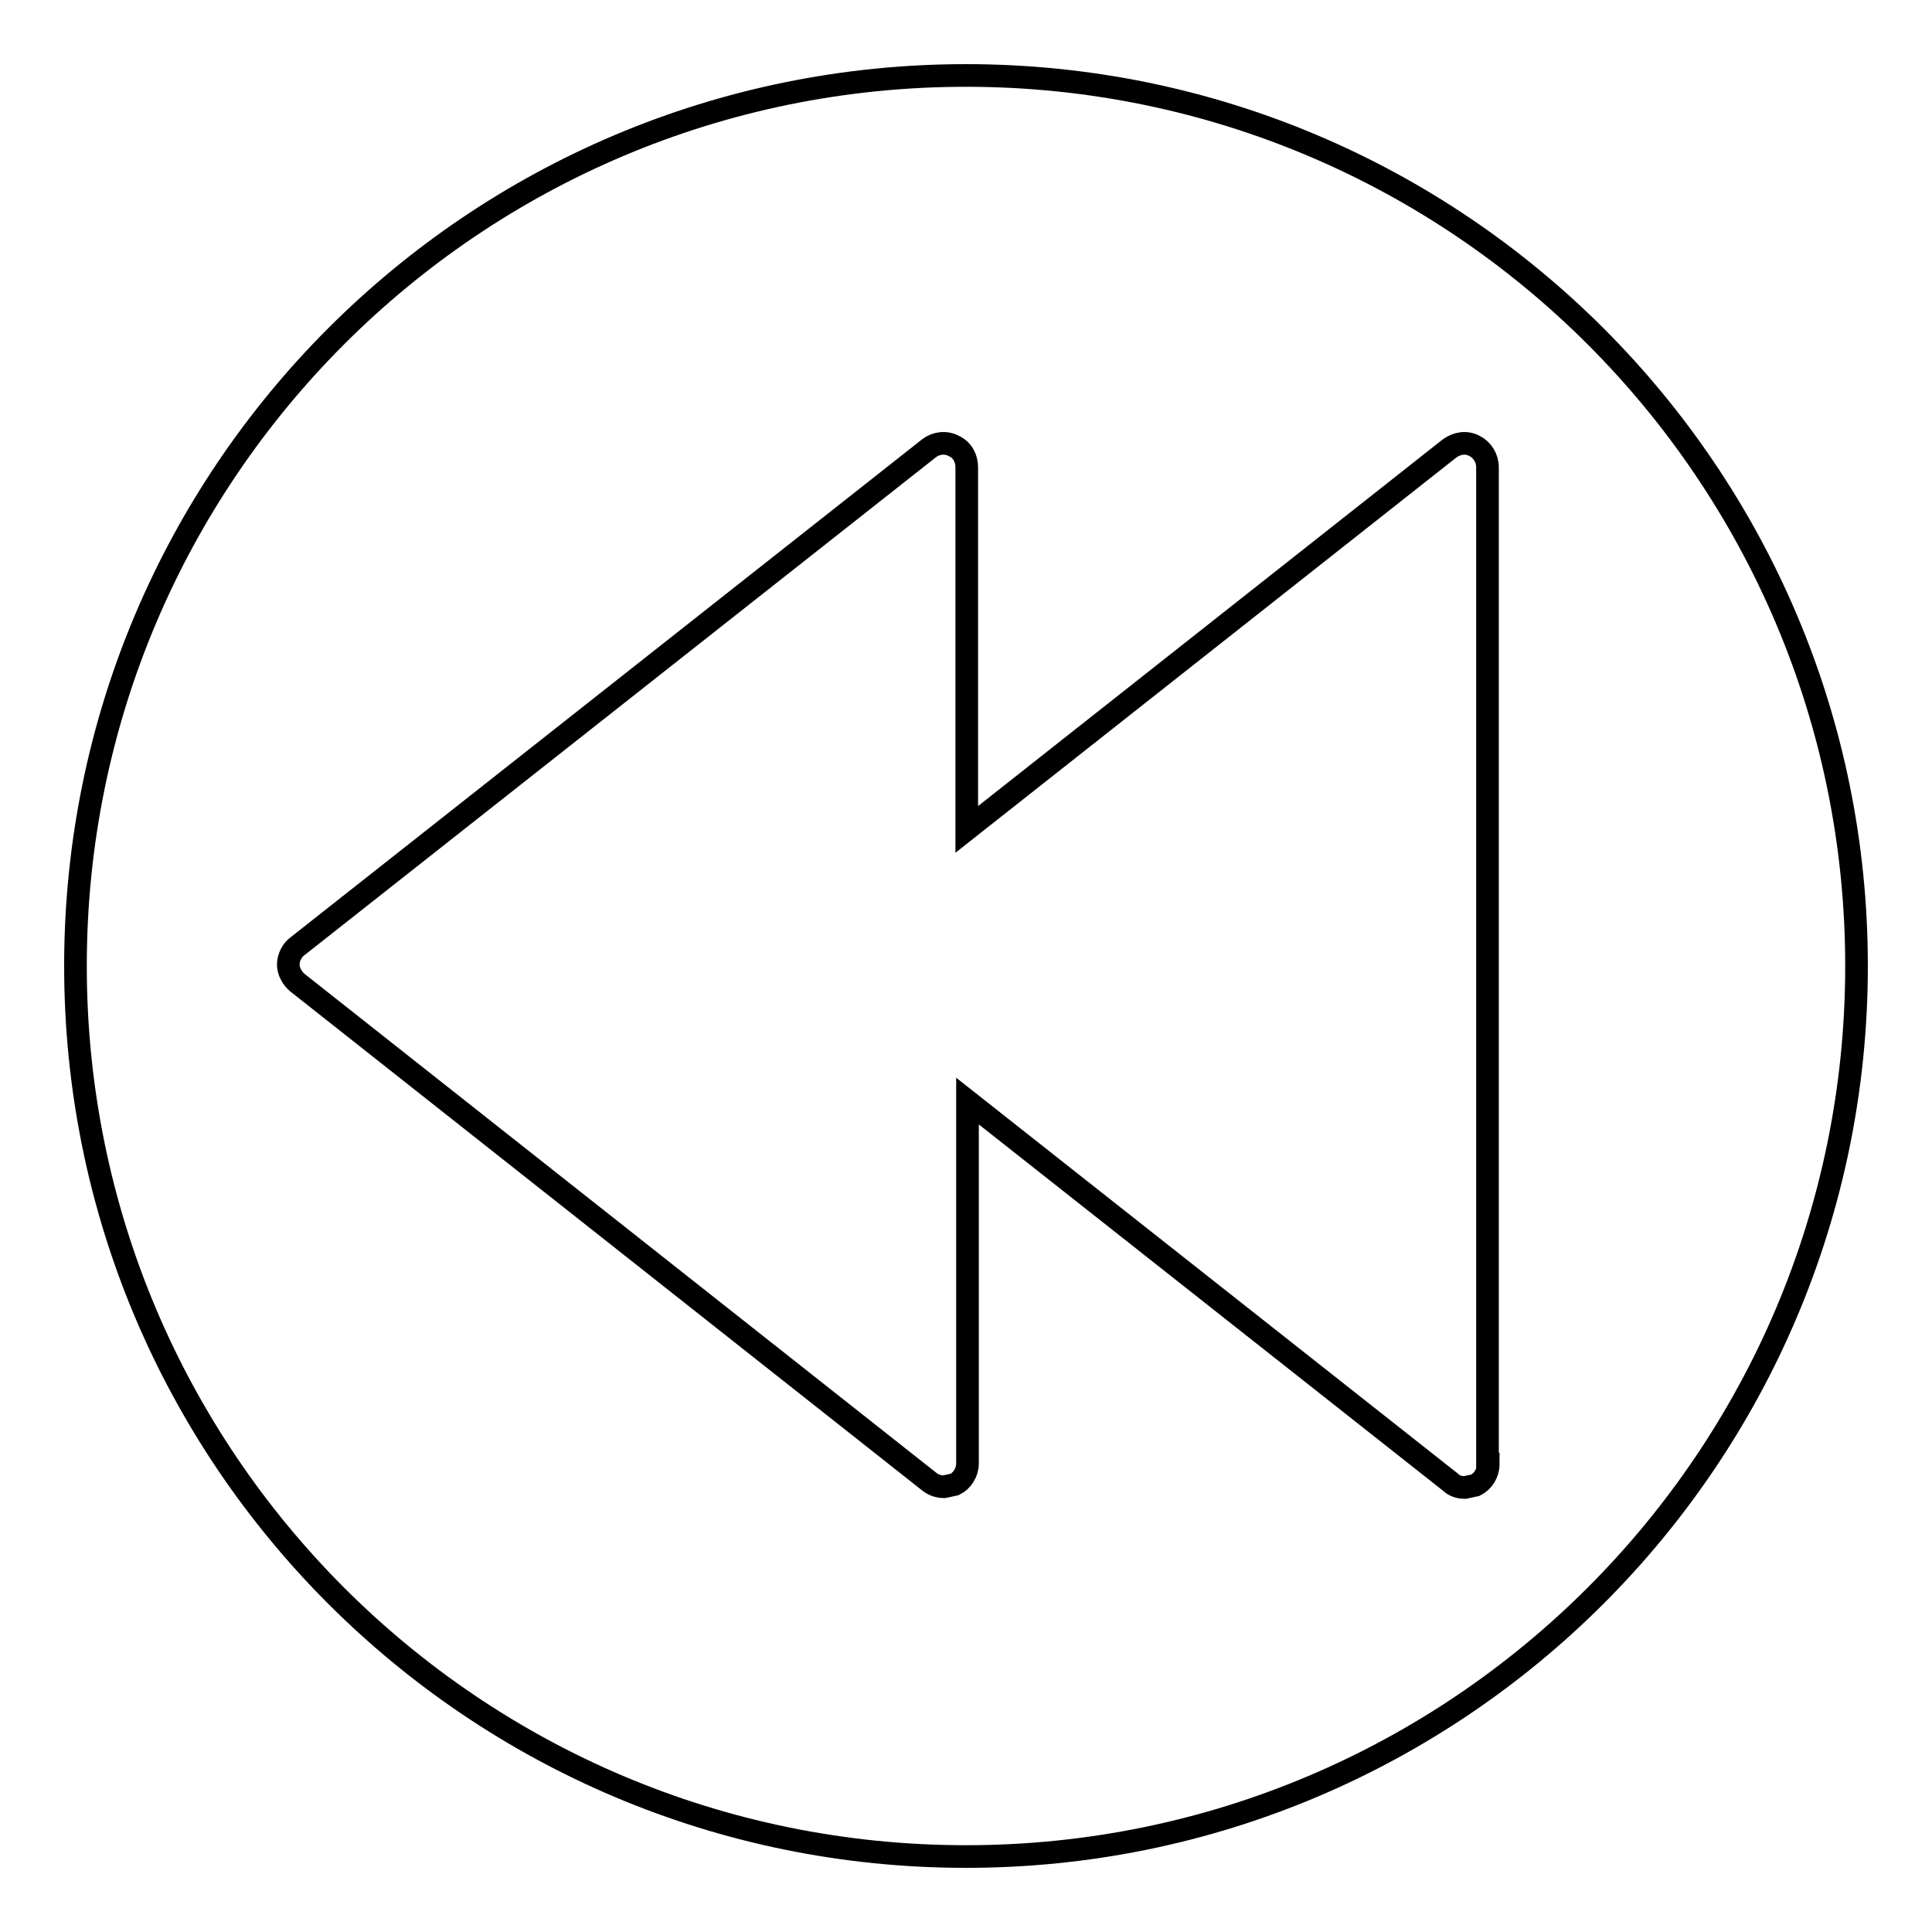 <?xml version="1.0" encoding="utf-8"?>
<!-- Svg Vector Icons : http://www.onlinewebfonts.com/icon -->
<!DOCTYPE svg PUBLIC "-//W3C//DTD SVG 1.1//EN" "http://www.w3.org/Graphics/SVG/1.1/DTD/svg11.dtd">
<svg version="1.1" xmlns="http://www.w3.org/2000/svg" xmlns:xlink="http://www.w3.org/1999/xlink" x="0px" y="0px" viewBox="0 0 256 256" enable-background="new 0 0 256 256" xml:space="preserve">
<g><g><g><g id="c132_rewind"><path stroke-width="3" fill-opacity="0" stroke="#000000"  d="M128,10C62.8,10,10,62.8,10,128c0,65.2,52.8,118,118,118c65.1,0,118-52.8,118-118C246,62.8,193.1,10,128,10z M197.2,194c0,1.2-0.7,2.3-1.7,2.8l-1.4,0.3c-0.7,0-1.4-0.2-1.9-0.7l-64-50.5v48c0,1.2-0.7,2.3-1.7,2.8l-1.4,0.3c-0.7,0-1.4-0.2-2-0.7l-83.7-66.1c-0.7-0.6-1.2-1.5-1.2-2.4c0-0.9,0.5-1.9,1.2-2.4l83.7-66c0.9-0.7,2.2-0.9,3.3-0.3c1.1,0.5,1.7,1.6,1.7,2.8v48l64-50.5c1-0.7,2.2-0.9,3.3-0.3c1,0.5,1.7,1.6,1.7,2.8V194z"/></g></g><g></g><g></g><g></g><g></g><g></g><g></g><g></g><g></g><g></g><g></g><g></g><g></g><g></g><g></g><g></g></g></g>
</svg>
